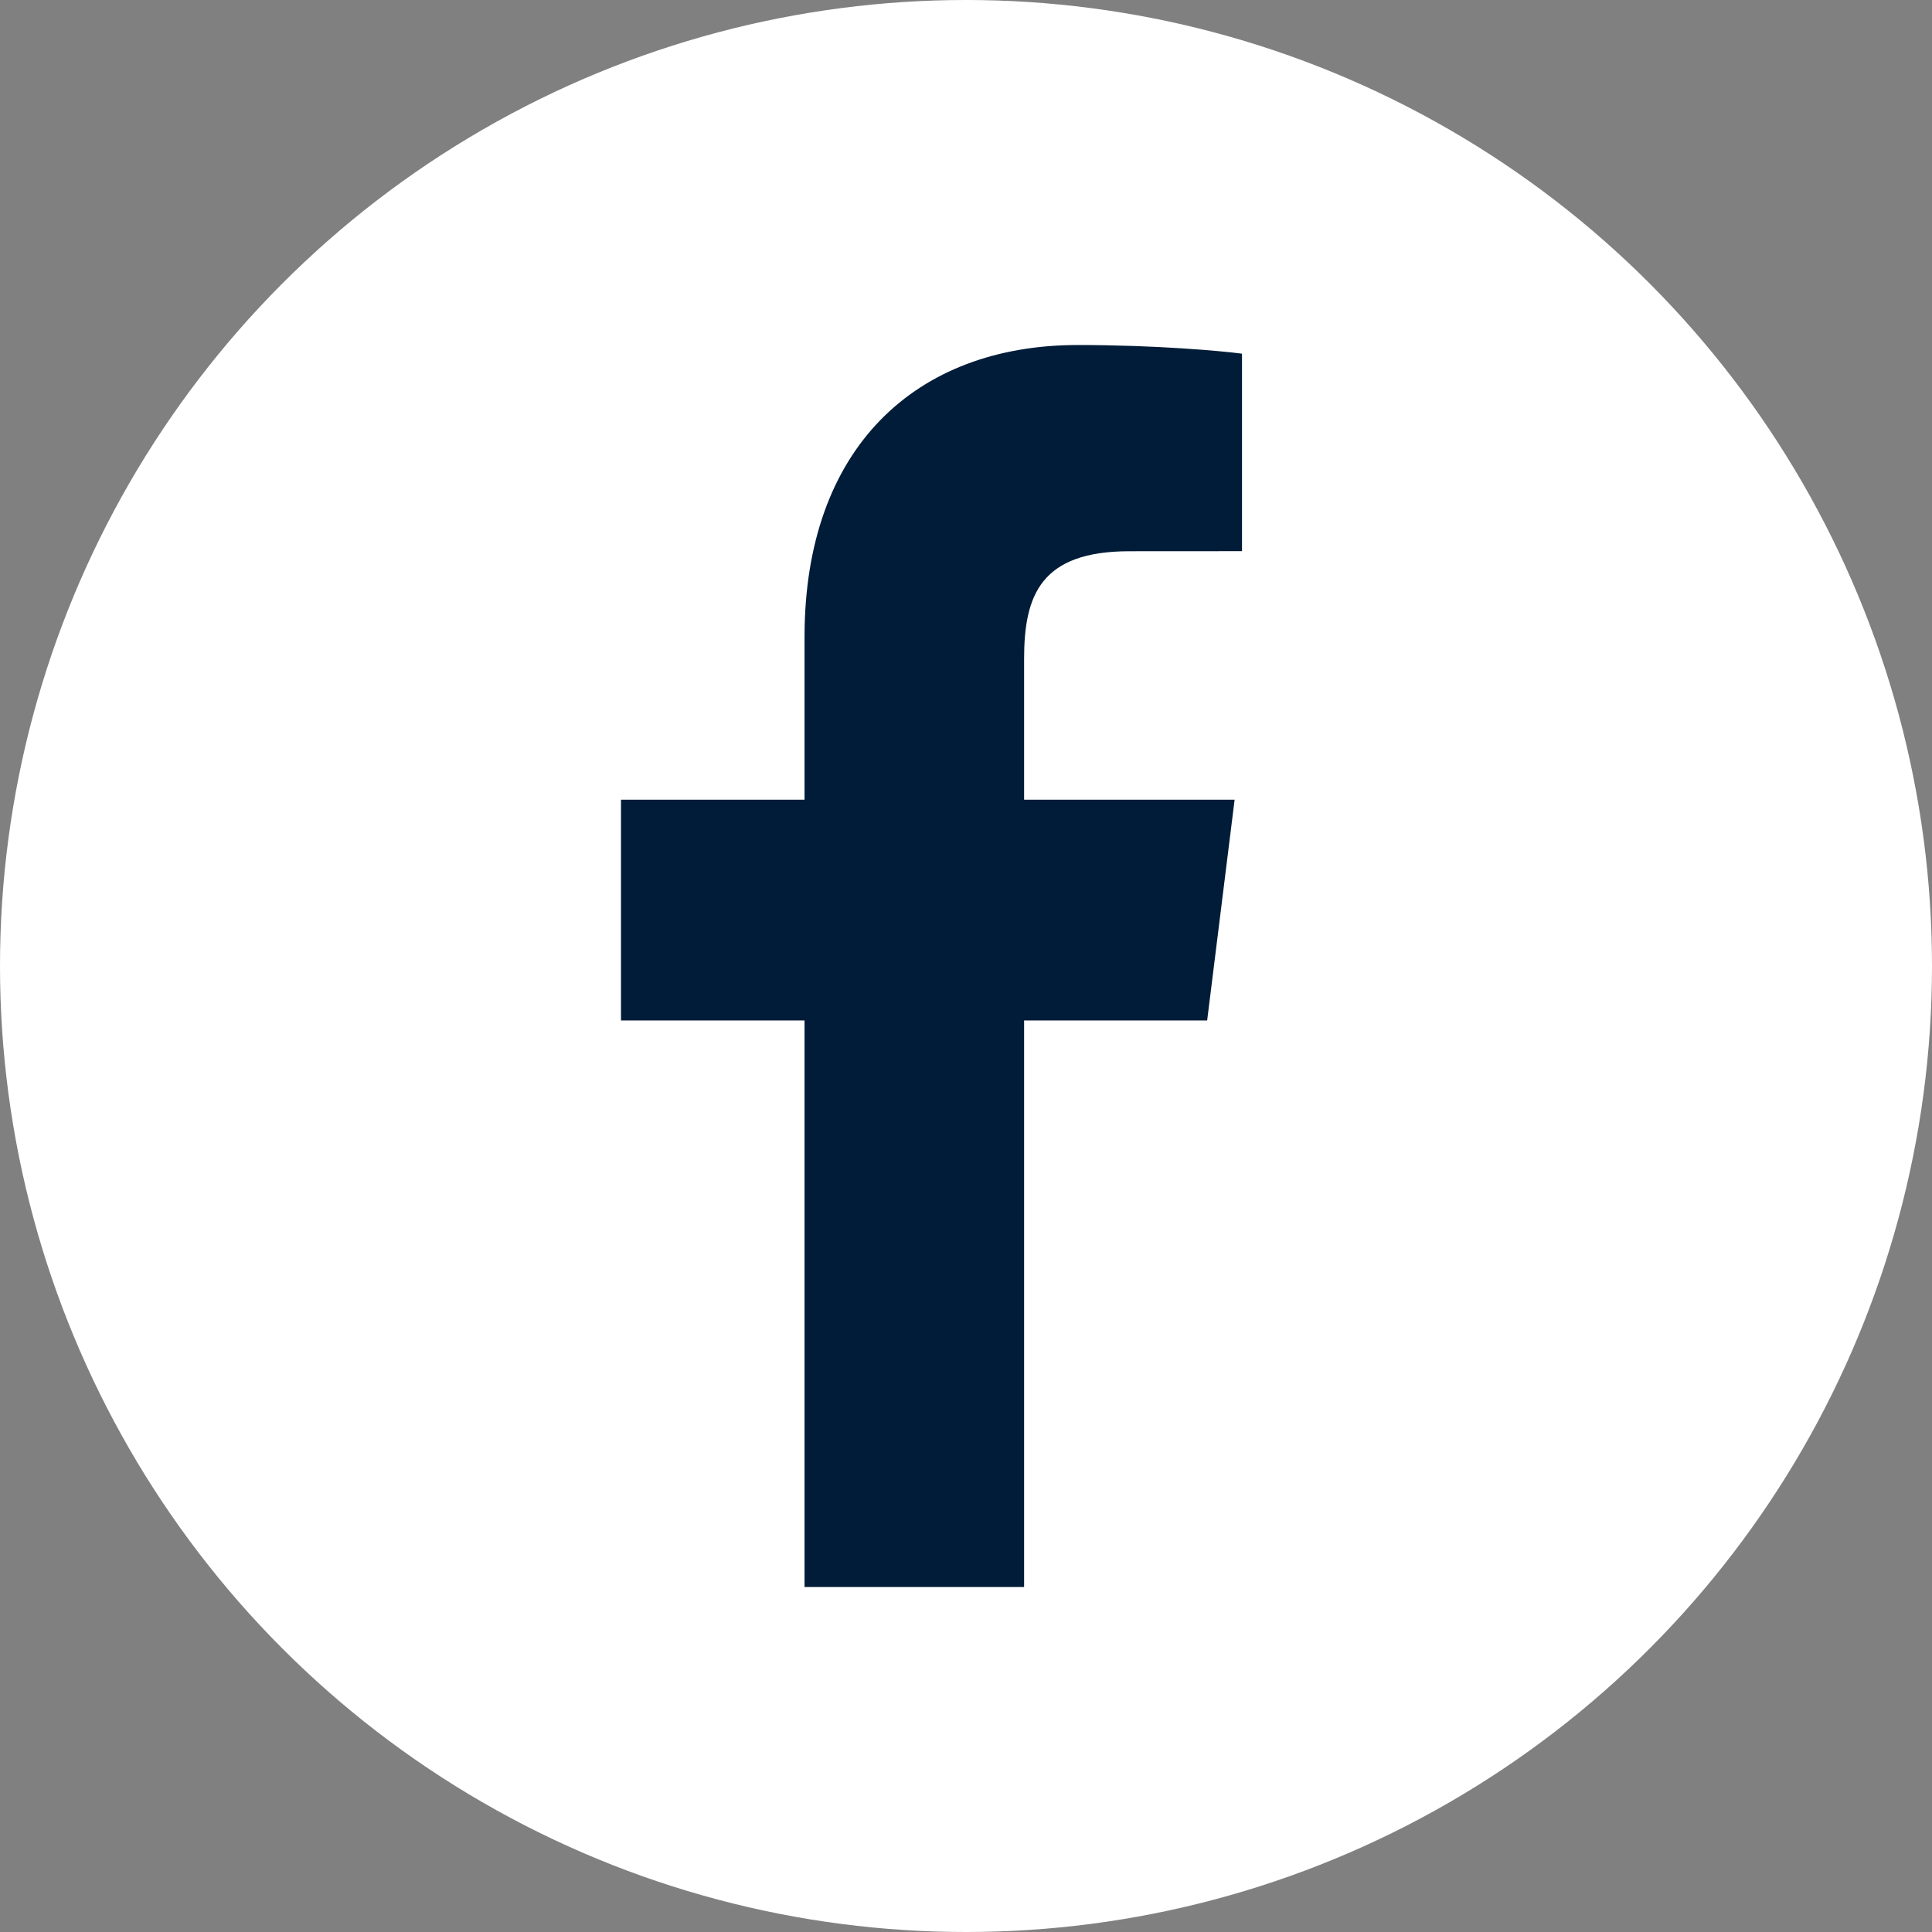 <?xml version="1.0" encoding="UTF-8"?>
<svg width="28px" height="28px" viewBox="0 0 28 28" version="1.1" xmlns="http://www.w3.org/2000/svg" xmlns:xlink="http://www.w3.org/1999/xlink">
    <rect x="0" y="0" width="28" height="28" fill="#808080" stroke="none"/>
    <title>Group 20</title>
    <g id="Page-1" stroke="none" stroke-width="1" fill="none" fill-rule="evenodd">
        <g id="RMS_Homepage-21/12" transform="translate(-1597, -7123)">
            <g id="Group-20" transform="translate(1597, 7123)">
                <circle id="Oval" fill="#FFFFFF" cx="14" cy="14" r="14"></circle>
                <g id="logo-fb-simple" transform="translate(9, 5)" fill="#001C38" fill-rule="nonzero">
                    <path d="M2.66,18 L2.66,9.789 L0,9.789 L0,6.59 L2.66,6.59 L2.66,4.23 C2.66,1.491 4.271,0 6.623,0 C7.749,0 8.718,0.087 9,0.126 L9,2.988 L7.369,2.989 C6.089,2.989 5.842,3.62 5.842,4.547 L5.842,6.59 L8.893,6.59 L8.495,9.789 L5.842,9.789 L5.842,18 L2.66,18 Z" id="Path"></path>
                </g>
            </g>
        </g>
    </g>
</svg>